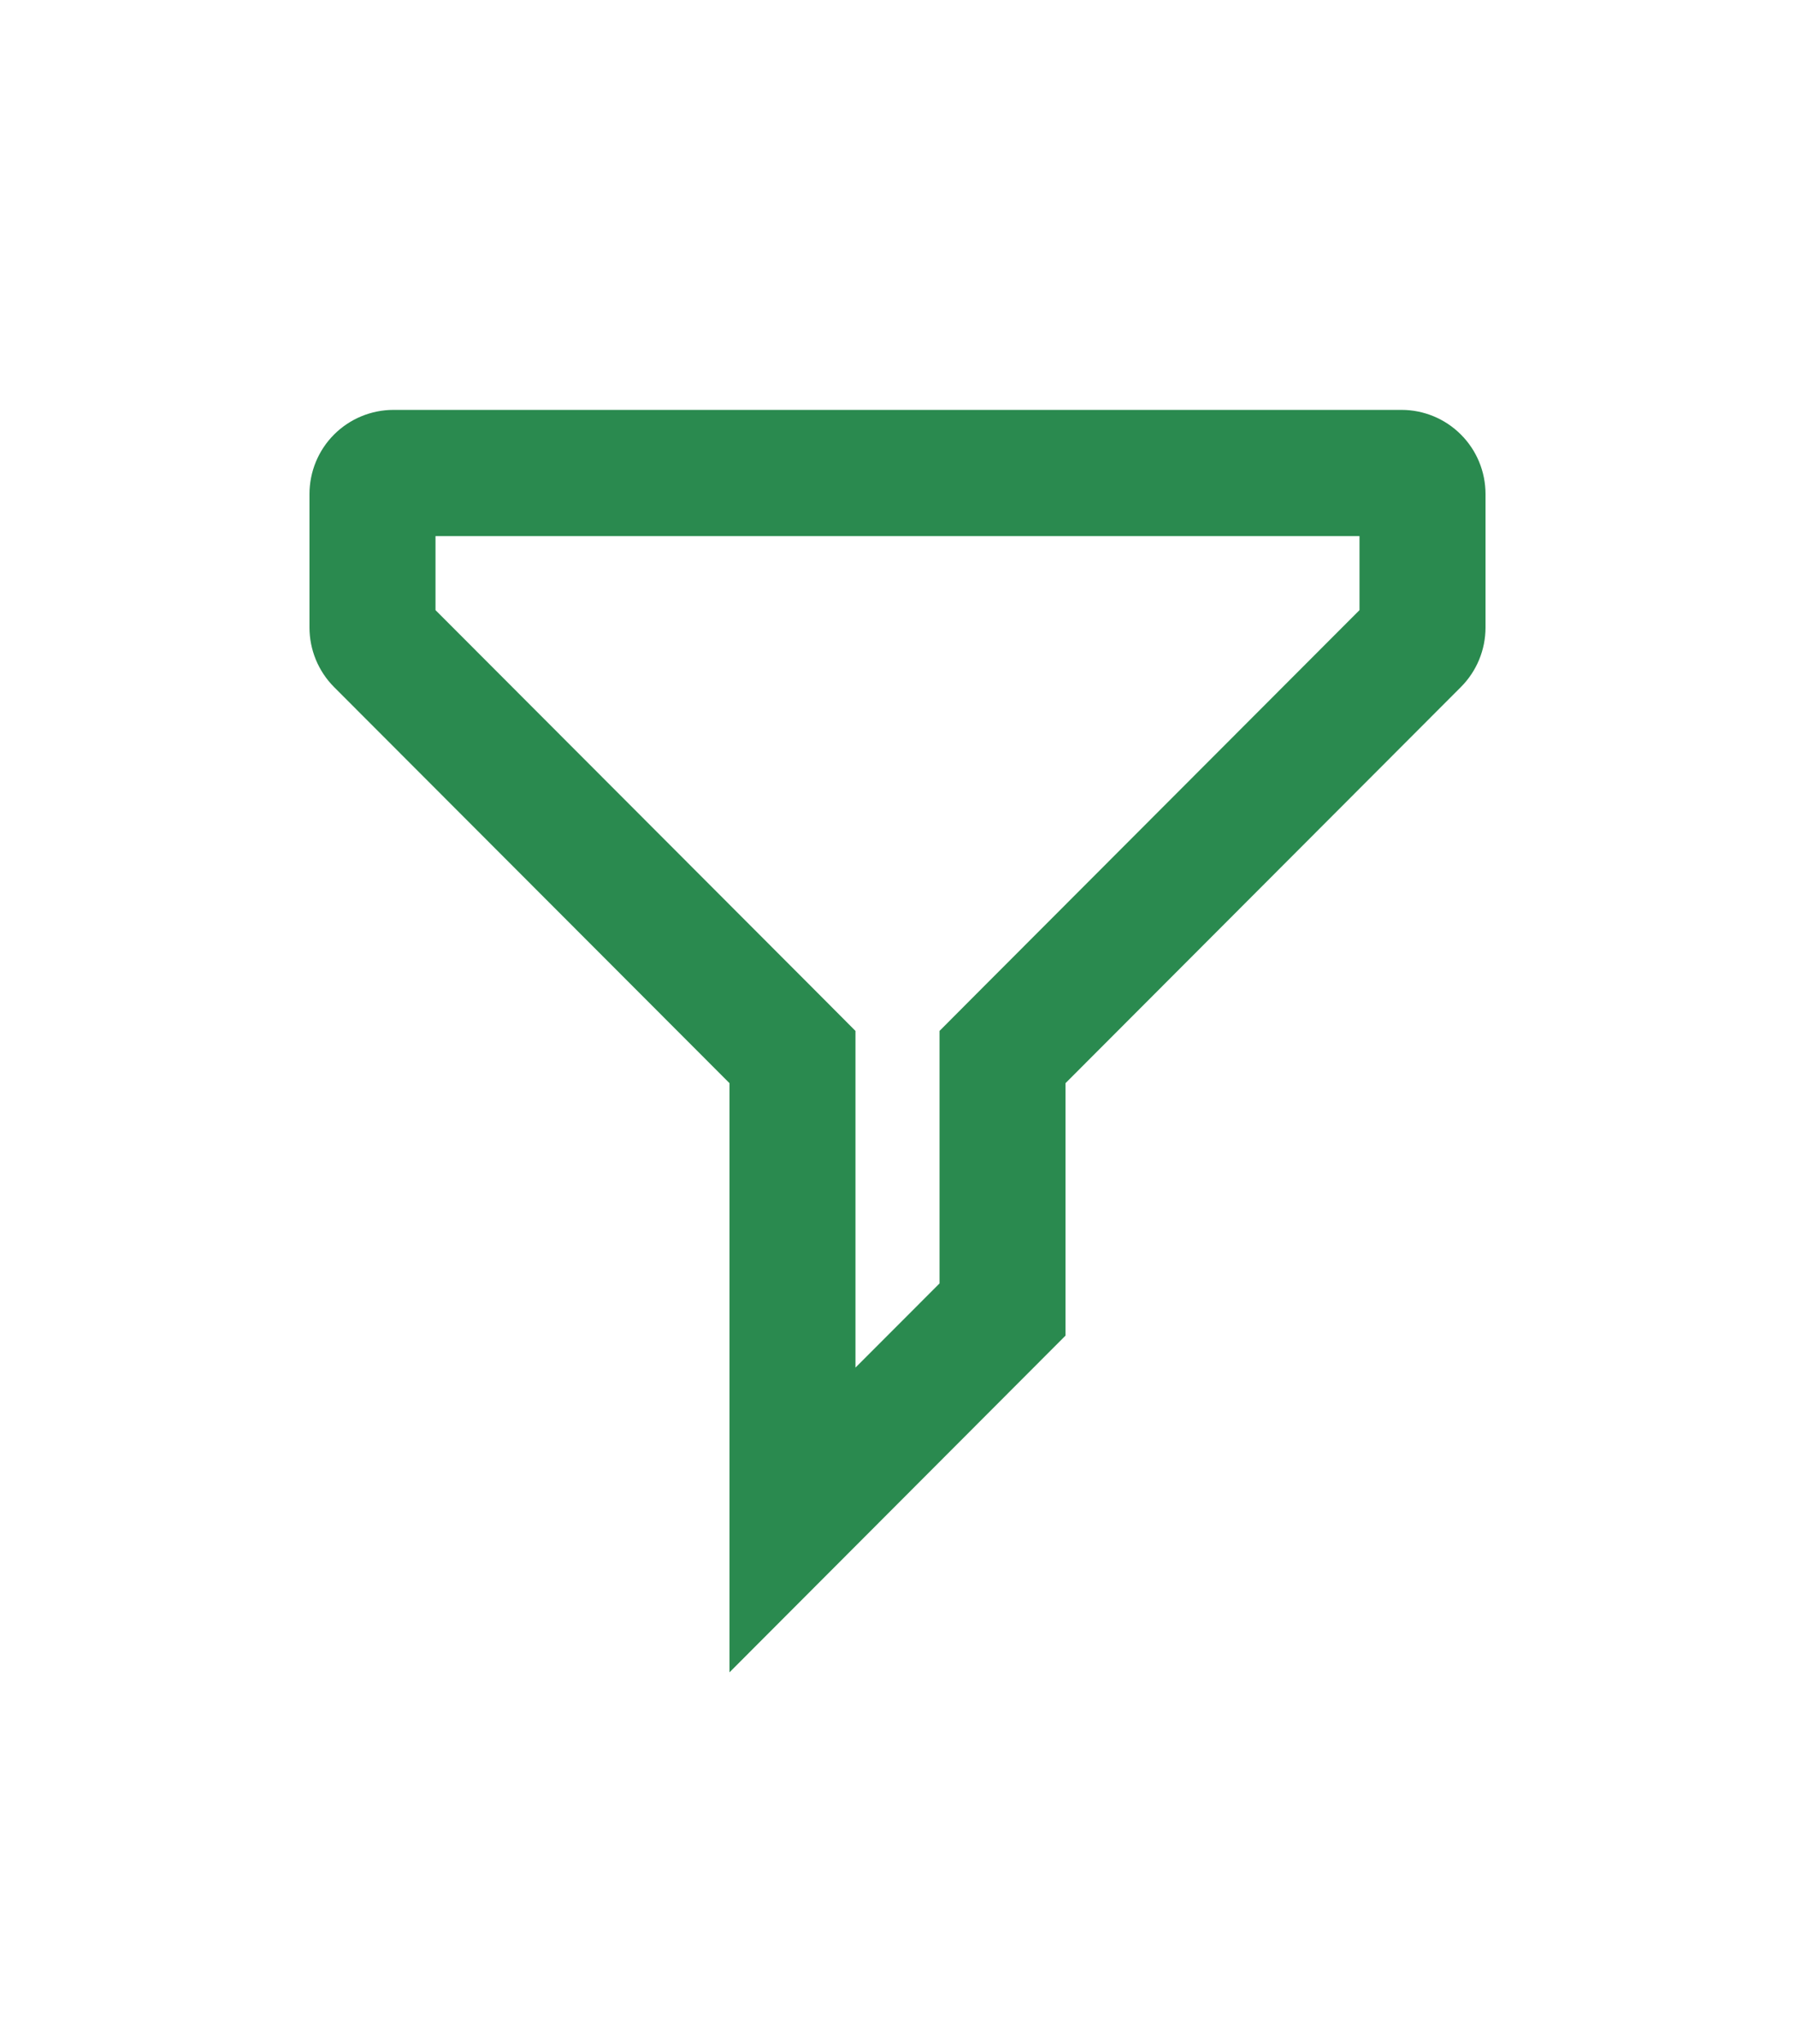<svg width="29" height="33" viewBox="0 0 29 33" fill="none" xmlns="http://www.w3.org/2000/svg">
<path d="M22.643 6.618C23.002 6.618 23.348 6.761 23.602 7.016C23.857 7.27 24 7.616 24 7.977V10.132C24 10.492 23.857 10.838 23.602 11.093L17.214 17.489V21.565L13.821 24.963L11.786 27.001V17.489L5.397 11.093C5.143 10.838 5 10.492 5 10.132V7.977C5 7.616 5.143 7.27 5.397 7.016C5.652 6.761 5.998 6.618 6.357 6.618H22.643ZM7.036 9.851L13.225 16.047L13.821 16.645V22.081L15.179 20.722V16.645L15.775 16.047L21.964 9.851V8.656H7.036V9.851Z" fill="#2A8A4F"/>
</svg>
